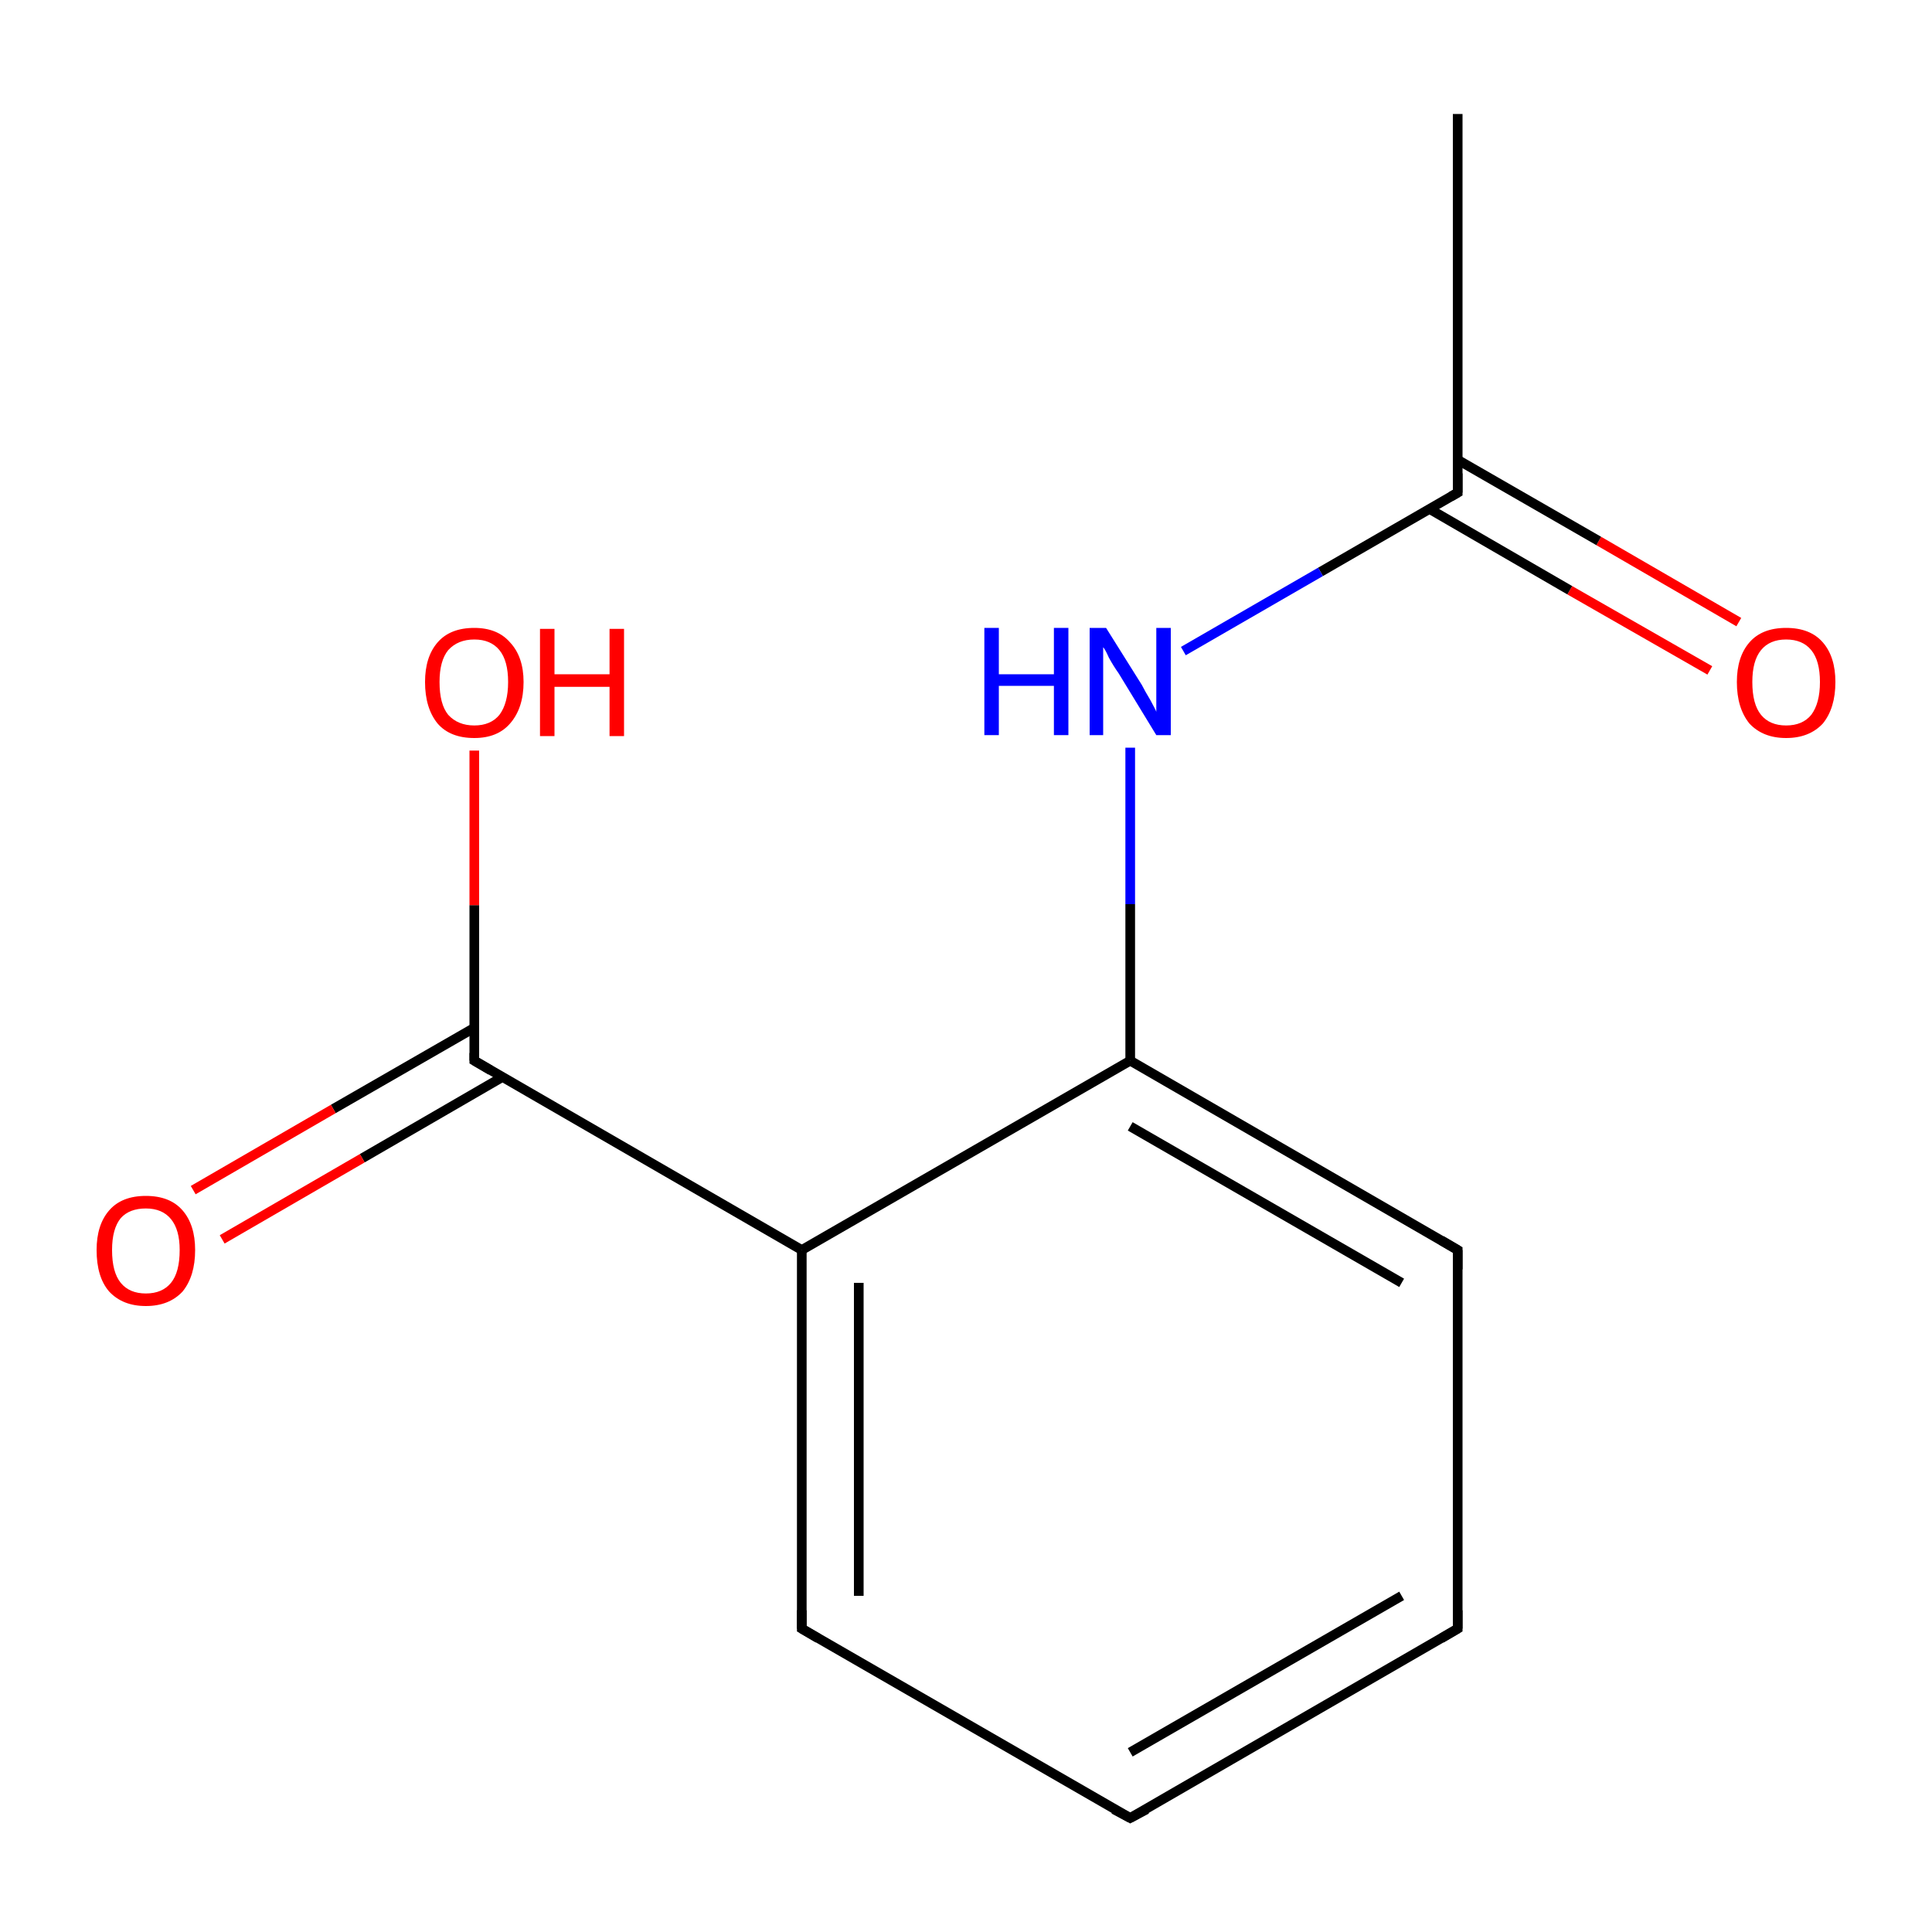 <?xml version='1.0' encoding='iso-8859-1'?>
<svg version='1.1' baseProfile='full'
              xmlns='http://www.w3.org/2000/svg'
                      xmlns:rdkit='http://www.rdkit.org/xml'
                      xmlns:xlink='http://www.w3.org/1999/xlink'
                  xml:space='preserve'
width='200px' height='200px' viewBox='0 0 200 200'>
<!-- END OF HEADER -->
<rect style='opacity:1.0;fill:#FFFFFF;stroke:none' width='200.0' height='200.0' x='0.0' y='0.0'> </rect>
<path class='bond-0 atom-0 atom-1' d='M 177.0,69.4 L 162.5,61.1' style='fill:none;fill-rule:evenodd;stroke:#FF0000;stroke-width:1.0px;stroke-linecap:butt;stroke-linejoin:miter;stroke-opacity:1' />
<path class='bond-0 atom-0 atom-1' d='M 162.5,61.1 L 148.0,52.7' style='fill:none;fill-rule:evenodd;stroke:#000000;stroke-width:1.0px;stroke-linecap:butt;stroke-linejoin:miter;stroke-opacity:1' />
<path class='bond-0 atom-0 atom-1' d='M 180.0,64.4 L 165.5,56.0' style='fill:none;fill-rule:evenodd;stroke:#FF0000;stroke-width:1.0px;stroke-linecap:butt;stroke-linejoin:miter;stroke-opacity:1' />
<path class='bond-0 atom-0 atom-1' d='M 165.5,56.0 L 150.9,47.6' style='fill:none;fill-rule:evenodd;stroke:#000000;stroke-width:1.0px;stroke-linecap:butt;stroke-linejoin:miter;stroke-opacity:1' />
<path class='bond-1 atom-1 atom-2' d='M 150.9,51.0 L 150.9,11.8' style='fill:none;fill-rule:evenodd;stroke:#000000;stroke-width:1.0px;stroke-linecap:butt;stroke-linejoin:miter;stroke-opacity:1' />
<path class='bond-2 atom-1 atom-3' d='M 150.9,51.0 L 136.7,59.2' style='fill:none;fill-rule:evenodd;stroke:#000000;stroke-width:1.0px;stroke-linecap:butt;stroke-linejoin:miter;stroke-opacity:1' />
<path class='bond-2 atom-1 atom-3' d='M 136.7,59.2 L 122.5,67.4' style='fill:none;fill-rule:evenodd;stroke:#0000FF;stroke-width:1.0px;stroke-linecap:butt;stroke-linejoin:miter;stroke-opacity:1' />
<path class='bond-3 atom-3 atom-4' d='M 117.0,77.4 L 117.0,93.6' style='fill:none;fill-rule:evenodd;stroke:#0000FF;stroke-width:1.0px;stroke-linecap:butt;stroke-linejoin:miter;stroke-opacity:1' />
<path class='bond-3 atom-3 atom-4' d='M 117.0,93.6 L 117.0,109.8' style='fill:none;fill-rule:evenodd;stroke:#000000;stroke-width:1.0px;stroke-linecap:butt;stroke-linejoin:miter;stroke-opacity:1' />
<path class='bond-4 atom-4 atom-5' d='M 117.0,109.8 L 150.9,129.4' style='fill:none;fill-rule:evenodd;stroke:#000000;stroke-width:1.0px;stroke-linecap:butt;stroke-linejoin:miter;stroke-opacity:1' />
<path class='bond-4 atom-4 atom-5' d='M 117.0,116.6 L 145.1,132.8' style='fill:none;fill-rule:evenodd;stroke:#000000;stroke-width:1.0px;stroke-linecap:butt;stroke-linejoin:miter;stroke-opacity:1' />
<path class='bond-5 atom-4 atom-9' d='M 117.0,109.8 L 83.0,129.4' style='fill:none;fill-rule:evenodd;stroke:#000000;stroke-width:1.0px;stroke-linecap:butt;stroke-linejoin:miter;stroke-opacity:1' />
<path class='bond-6 atom-5 atom-6' d='M 150.9,129.4 L 150.9,168.6' style='fill:none;fill-rule:evenodd;stroke:#000000;stroke-width:1.0px;stroke-linecap:butt;stroke-linejoin:miter;stroke-opacity:1' />
<path class='bond-7 atom-6 atom-7' d='M 150.9,168.6 L 117.0,188.2' style='fill:none;fill-rule:evenodd;stroke:#000000;stroke-width:1.0px;stroke-linecap:butt;stroke-linejoin:miter;stroke-opacity:1' />
<path class='bond-7 atom-6 atom-7' d='M 145.1,165.2 L 117.0,181.4' style='fill:none;fill-rule:evenodd;stroke:#000000;stroke-width:1.0px;stroke-linecap:butt;stroke-linejoin:miter;stroke-opacity:1' />
<path class='bond-8 atom-7 atom-8' d='M 117.0,188.2 L 83.0,168.6' style='fill:none;fill-rule:evenodd;stroke:#000000;stroke-width:1.0px;stroke-linecap:butt;stroke-linejoin:miter;stroke-opacity:1' />
<path class='bond-9 atom-8 atom-9' d='M 83.0,168.6 L 83.0,129.4' style='fill:none;fill-rule:evenodd;stroke:#000000;stroke-width:1.0px;stroke-linecap:butt;stroke-linejoin:miter;stroke-opacity:1' />
<path class='bond-9 atom-8 atom-9' d='M 88.9,165.2 L 88.9,132.8' style='fill:none;fill-rule:evenodd;stroke:#000000;stroke-width:1.0px;stroke-linecap:butt;stroke-linejoin:miter;stroke-opacity:1' />
<path class='bond-10 atom-9 atom-10' d='M 83.0,129.4 L 49.1,109.8' style='fill:none;fill-rule:evenodd;stroke:#000000;stroke-width:1.0px;stroke-linecap:butt;stroke-linejoin:miter;stroke-opacity:1' />
<path class='bond-11 atom-10 atom-11' d='M 49.1,106.4 L 34.5,114.8' style='fill:none;fill-rule:evenodd;stroke:#000000;stroke-width:1.0px;stroke-linecap:butt;stroke-linejoin:miter;stroke-opacity:1' />
<path class='bond-11 atom-10 atom-11' d='M 34.5,114.8 L 20.0,123.2' style='fill:none;fill-rule:evenodd;stroke:#FF0000;stroke-width:1.0px;stroke-linecap:butt;stroke-linejoin:miter;stroke-opacity:1' />
<path class='bond-11 atom-10 atom-11' d='M 52.0,111.5 L 37.5,119.9' style='fill:none;fill-rule:evenodd;stroke:#000000;stroke-width:1.0px;stroke-linecap:butt;stroke-linejoin:miter;stroke-opacity:1' />
<path class='bond-11 atom-10 atom-11' d='M 37.5,119.9 L 23.0,128.3' style='fill:none;fill-rule:evenodd;stroke:#FF0000;stroke-width:1.0px;stroke-linecap:butt;stroke-linejoin:miter;stroke-opacity:1' />
<path class='bond-12 atom-10 atom-12' d='M 49.1,109.8 L 49.1,93.7' style='fill:none;fill-rule:evenodd;stroke:#000000;stroke-width:1.0px;stroke-linecap:butt;stroke-linejoin:miter;stroke-opacity:1' />
<path class='bond-12 atom-10 atom-12' d='M 49.1,93.7 L 49.1,77.7' style='fill:none;fill-rule:evenodd;stroke:#FF0000;stroke-width:1.0px;stroke-linecap:butt;stroke-linejoin:miter;stroke-opacity:1' />
<path d='M 150.9,49.0 L 150.9,51.0 L 150.2,51.4' style='fill:none;stroke:#000000;stroke-width:1.0px;stroke-linecap:butt;stroke-linejoin:miter;stroke-miterlimit:10;stroke-opacity:1;' />
<path d='M 149.2,128.4 L 150.9,129.4 L 150.9,131.4' style='fill:none;stroke:#000000;stroke-width:1.0px;stroke-linecap:butt;stroke-linejoin:miter;stroke-miterlimit:10;stroke-opacity:1;' />
<path d='M 150.9,166.7 L 150.9,168.6 L 149.2,169.6' style='fill:none;stroke:#000000;stroke-width:1.0px;stroke-linecap:butt;stroke-linejoin:miter;stroke-miterlimit:10;stroke-opacity:1;' />
<path d='M 118.7,187.3 L 117.0,188.2 L 115.3,187.3' style='fill:none;stroke:#000000;stroke-width:1.0px;stroke-linecap:butt;stroke-linejoin:miter;stroke-miterlimit:10;stroke-opacity:1;' />
<path d='M 84.7,169.6 L 83.0,168.6 L 83.0,166.7' style='fill:none;stroke:#000000;stroke-width:1.0px;stroke-linecap:butt;stroke-linejoin:miter;stroke-miterlimit:10;stroke-opacity:1;' />
<path d='M 50.8,110.8 L 49.1,109.8 L 49.1,109.0' style='fill:none;stroke:#000000;stroke-width:1.0px;stroke-linecap:butt;stroke-linejoin:miter;stroke-miterlimit:10;stroke-opacity:1;' />
<path class='atom-0' d='M 179.8 70.6
Q 179.8 68.0, 181.1 66.5
Q 182.4 65.0, 184.9 65.0
Q 187.4 65.0, 188.7 66.5
Q 190.0 68.0, 190.0 70.6
Q 190.0 73.3, 188.7 74.9
Q 187.3 76.4, 184.9 76.4
Q 182.5 76.4, 181.1 74.9
Q 179.8 73.3, 179.8 70.6
M 184.9 75.1
Q 186.6 75.1, 187.5 74.0
Q 188.4 72.8, 188.4 70.6
Q 188.4 68.4, 187.5 67.3
Q 186.6 66.2, 184.9 66.2
Q 183.2 66.2, 182.3 67.3
Q 181.4 68.4, 181.4 70.6
Q 181.4 72.9, 182.3 74.0
Q 183.2 75.1, 184.9 75.1
' fill='#FF0000'/>
<path class='atom-3' d='M 101.9 65.0
L 103.4 65.0
L 103.4 69.8
L 109.1 69.8
L 109.1 65.0
L 110.6 65.0
L 110.6 76.1
L 109.1 76.1
L 109.1 71.0
L 103.4 71.0
L 103.4 76.1
L 101.9 76.1
L 101.9 65.0
' fill='#0000FF'/>
<path class='atom-3' d='M 114.5 65.0
L 118.2 70.9
Q 118.5 71.5, 119.1 72.5
Q 119.7 73.6, 119.7 73.7
L 119.7 65.0
L 121.2 65.0
L 121.2 76.1
L 119.7 76.1
L 115.8 69.7
Q 115.3 69.0, 114.8 68.1
Q 114.4 67.2, 114.2 67.0
L 114.2 76.1
L 112.8 76.1
L 112.8 65.0
L 114.5 65.0
' fill='#0000FF'/>
<path class='atom-11' d='M 10.0 129.4
Q 10.0 126.8, 11.3 125.3
Q 12.6 123.8, 15.1 123.8
Q 17.6 123.8, 18.9 125.3
Q 20.2 126.8, 20.2 129.4
Q 20.2 132.1, 18.9 133.7
Q 17.5 135.2, 15.1 135.2
Q 12.7 135.2, 11.3 133.7
Q 10.0 132.2, 10.0 129.4
M 15.1 133.9
Q 16.8 133.9, 17.7 132.8
Q 18.6 131.7, 18.6 129.4
Q 18.6 127.3, 17.7 126.2
Q 16.8 125.1, 15.1 125.1
Q 13.4 125.1, 12.5 126.1
Q 11.6 127.2, 11.6 129.4
Q 11.6 131.7, 12.5 132.8
Q 13.4 133.9, 15.1 133.9
' fill='#FF0000'/>
<path class='atom-12' d='M 44.0 70.6
Q 44.0 68.0, 45.3 66.5
Q 46.6 65.0, 49.1 65.0
Q 51.5 65.0, 52.8 66.5
Q 54.2 68.0, 54.2 70.6
Q 54.2 73.3, 52.8 74.9
Q 51.5 76.4, 49.1 76.4
Q 46.6 76.4, 45.3 74.9
Q 44.0 73.3, 44.0 70.6
M 49.1 75.1
Q 50.8 75.1, 51.7 74.0
Q 52.6 72.8, 52.6 70.6
Q 52.6 68.4, 51.7 67.3
Q 50.8 66.2, 49.1 66.2
Q 47.4 66.2, 46.4 67.3
Q 45.5 68.4, 45.5 70.6
Q 45.5 72.9, 46.4 74.0
Q 47.4 75.1, 49.1 75.1
' fill='#FF0000'/>
<path class='atom-12' d='M 55.9 65.1
L 57.4 65.1
L 57.4 69.8
L 63.1 69.8
L 63.1 65.1
L 64.6 65.1
L 64.6 76.2
L 63.1 76.2
L 63.1 71.1
L 57.4 71.1
L 57.4 76.2
L 55.9 76.2
L 55.9 65.1
' fill='#FF0000'/>
</svg>

